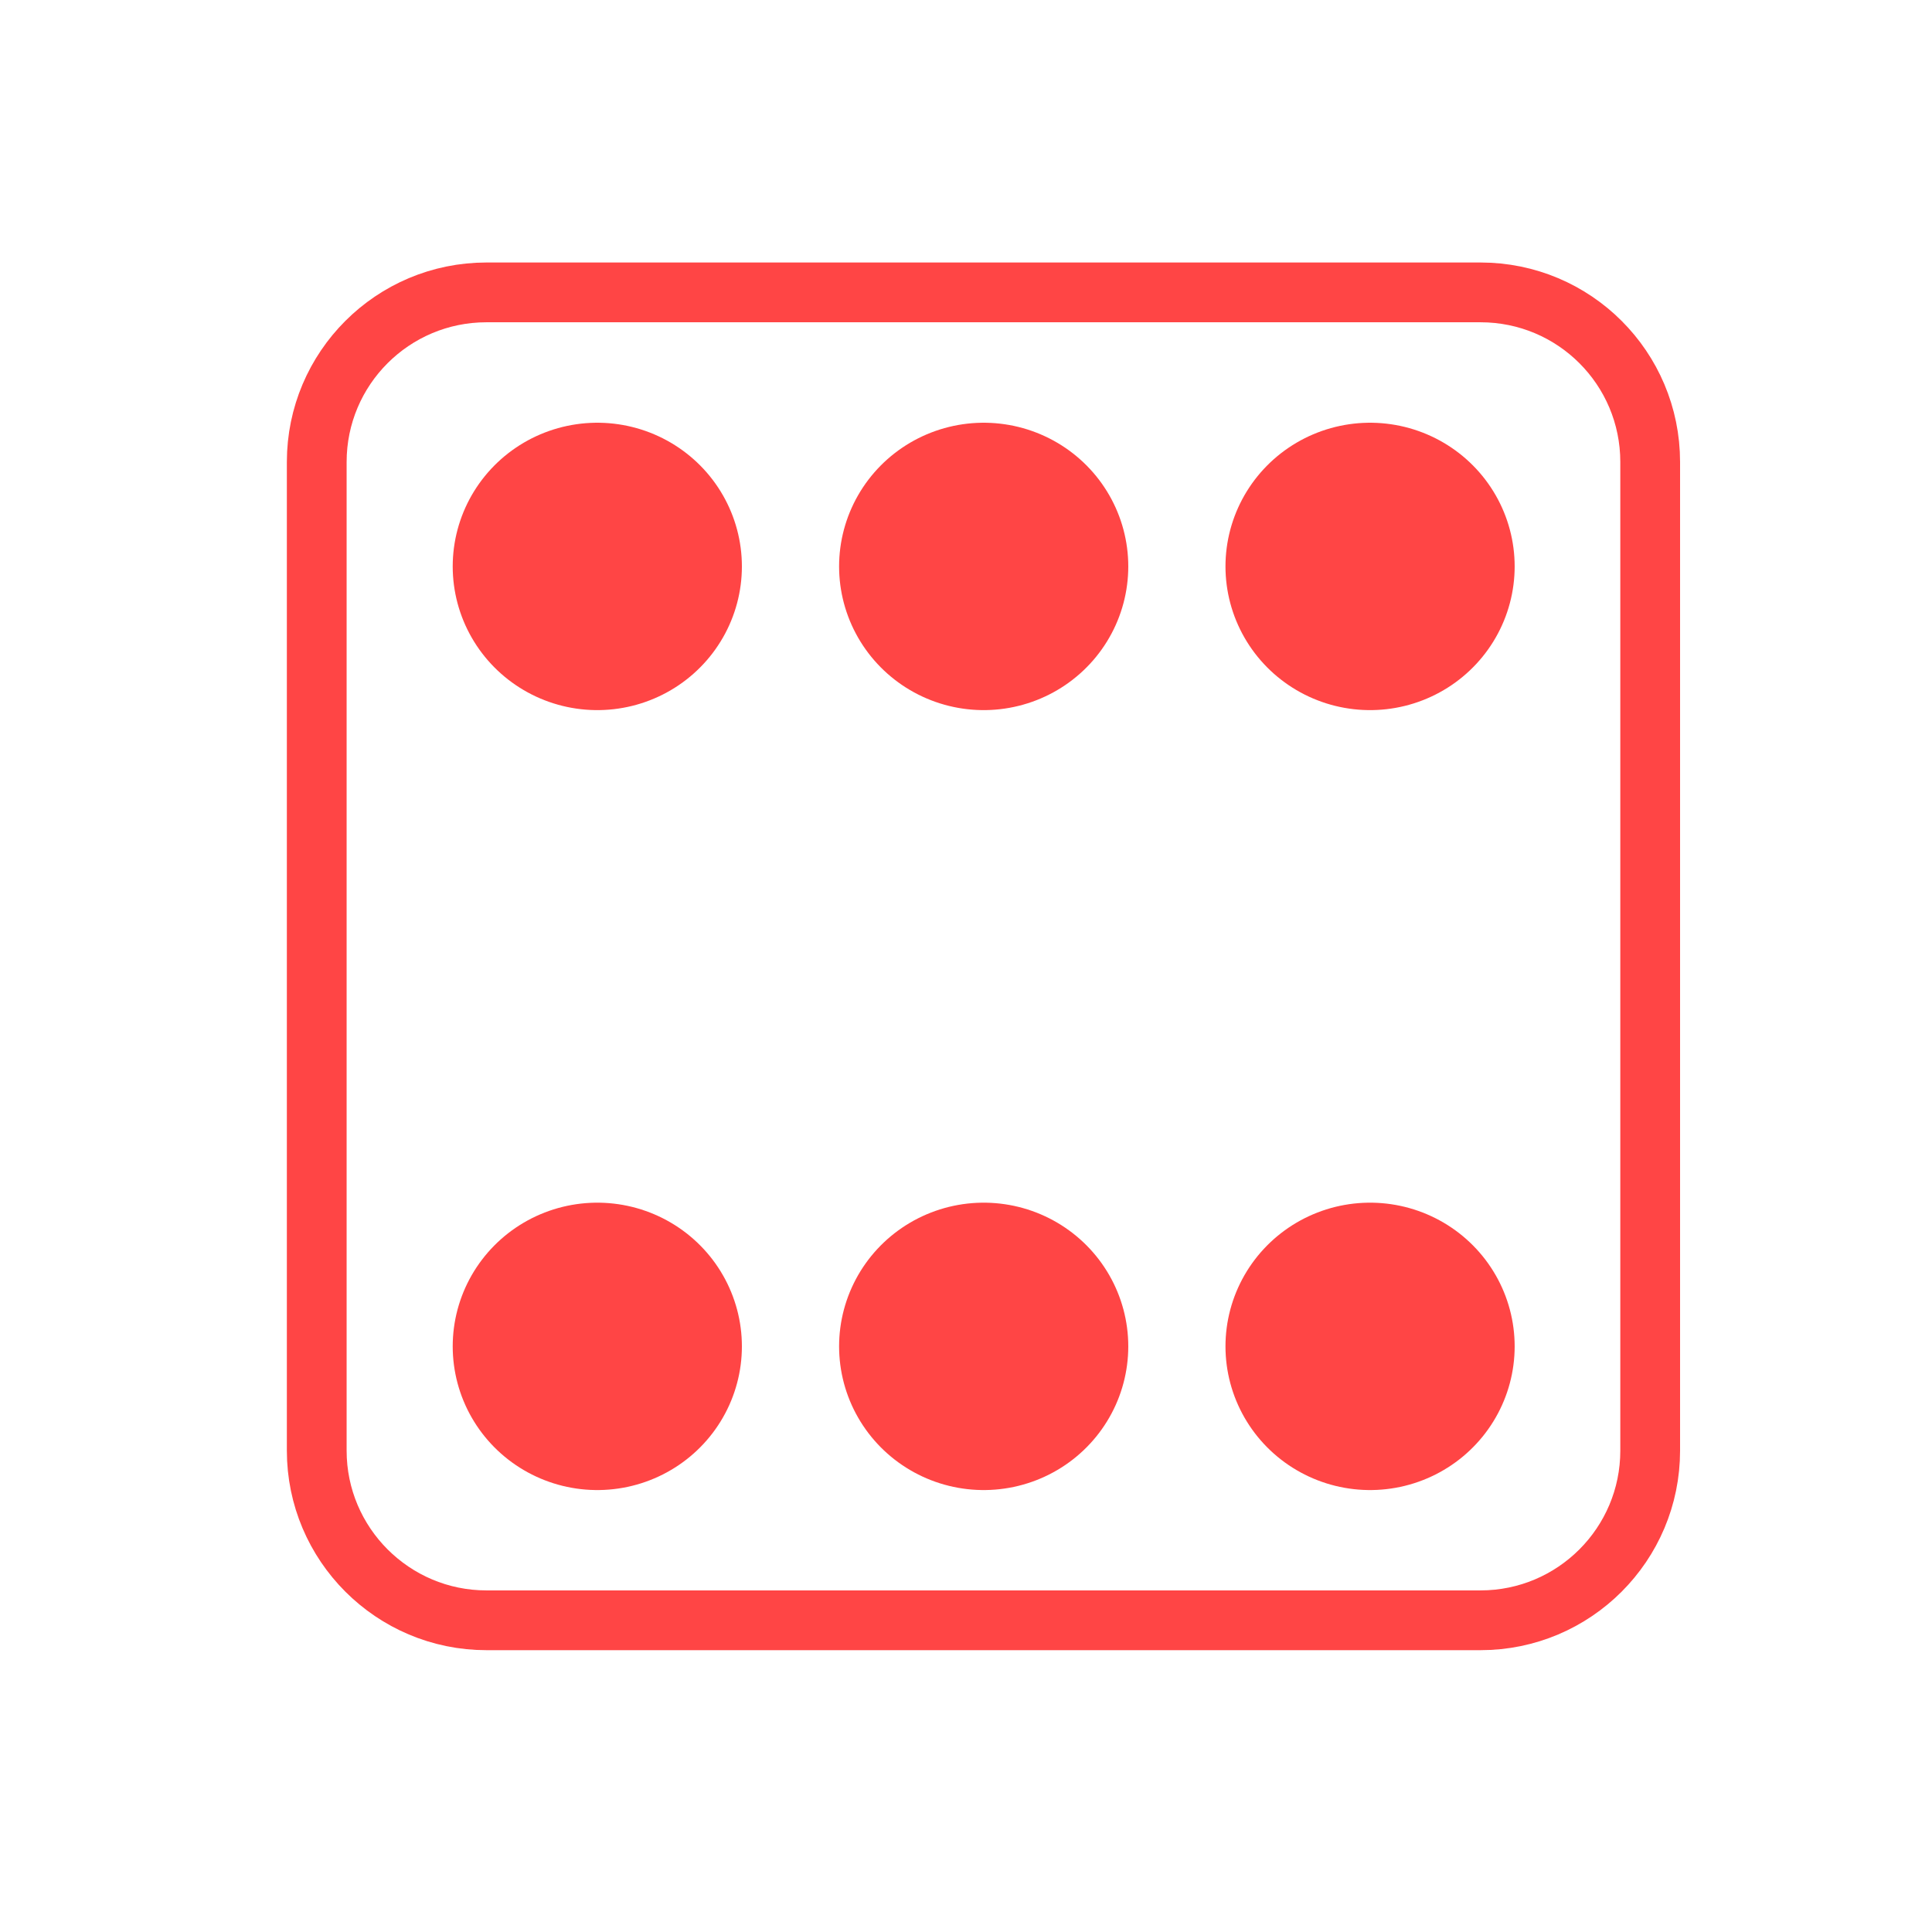 <svg width="128" xmlns="http://www.w3.org/2000/svg" height="128" viewBox="0 0 128 128" xmlns:xlink="http://www.w3.org/1999/xlink">
<g style="stroke:#ff4545">
<path style="fill:none;stroke-width:8" d="M 65.107 39.134 L 198.155 39.134 C 210.707 39.134 220.867 49.286 220.867 61.838 L 220.867 194.16 C 220.867 206.681 210.707 216.865 198.155 216.865 L 65.107 216.865 C 52.578 216.865 42.394 206.681 42.394 194.16 L 42.394 61.838 C 42.394 49.286 52.578 39.134 65.107 39.134 Z " transform="scale(.495)"/>
<g style="stroke-linecap:round;stroke-dasharray:0,159;fill:#000">
<path style="stroke-width:119" d="M 436.967 117.025 L -0.004 117.025 M 436.967 439.981 L -0.004 439.981 " transform="matrix(.161 0 0 .16 20.419 18.803)"/>
<path style="stroke-width:109" d="M 436.967 117.025 L -0.004 117.025 M 436.967 439.981 L -0.004 439.981 " transform="matrix(.161 0 0 .16 20.419 18.803)"/>
</g>
</g>
</svg>
